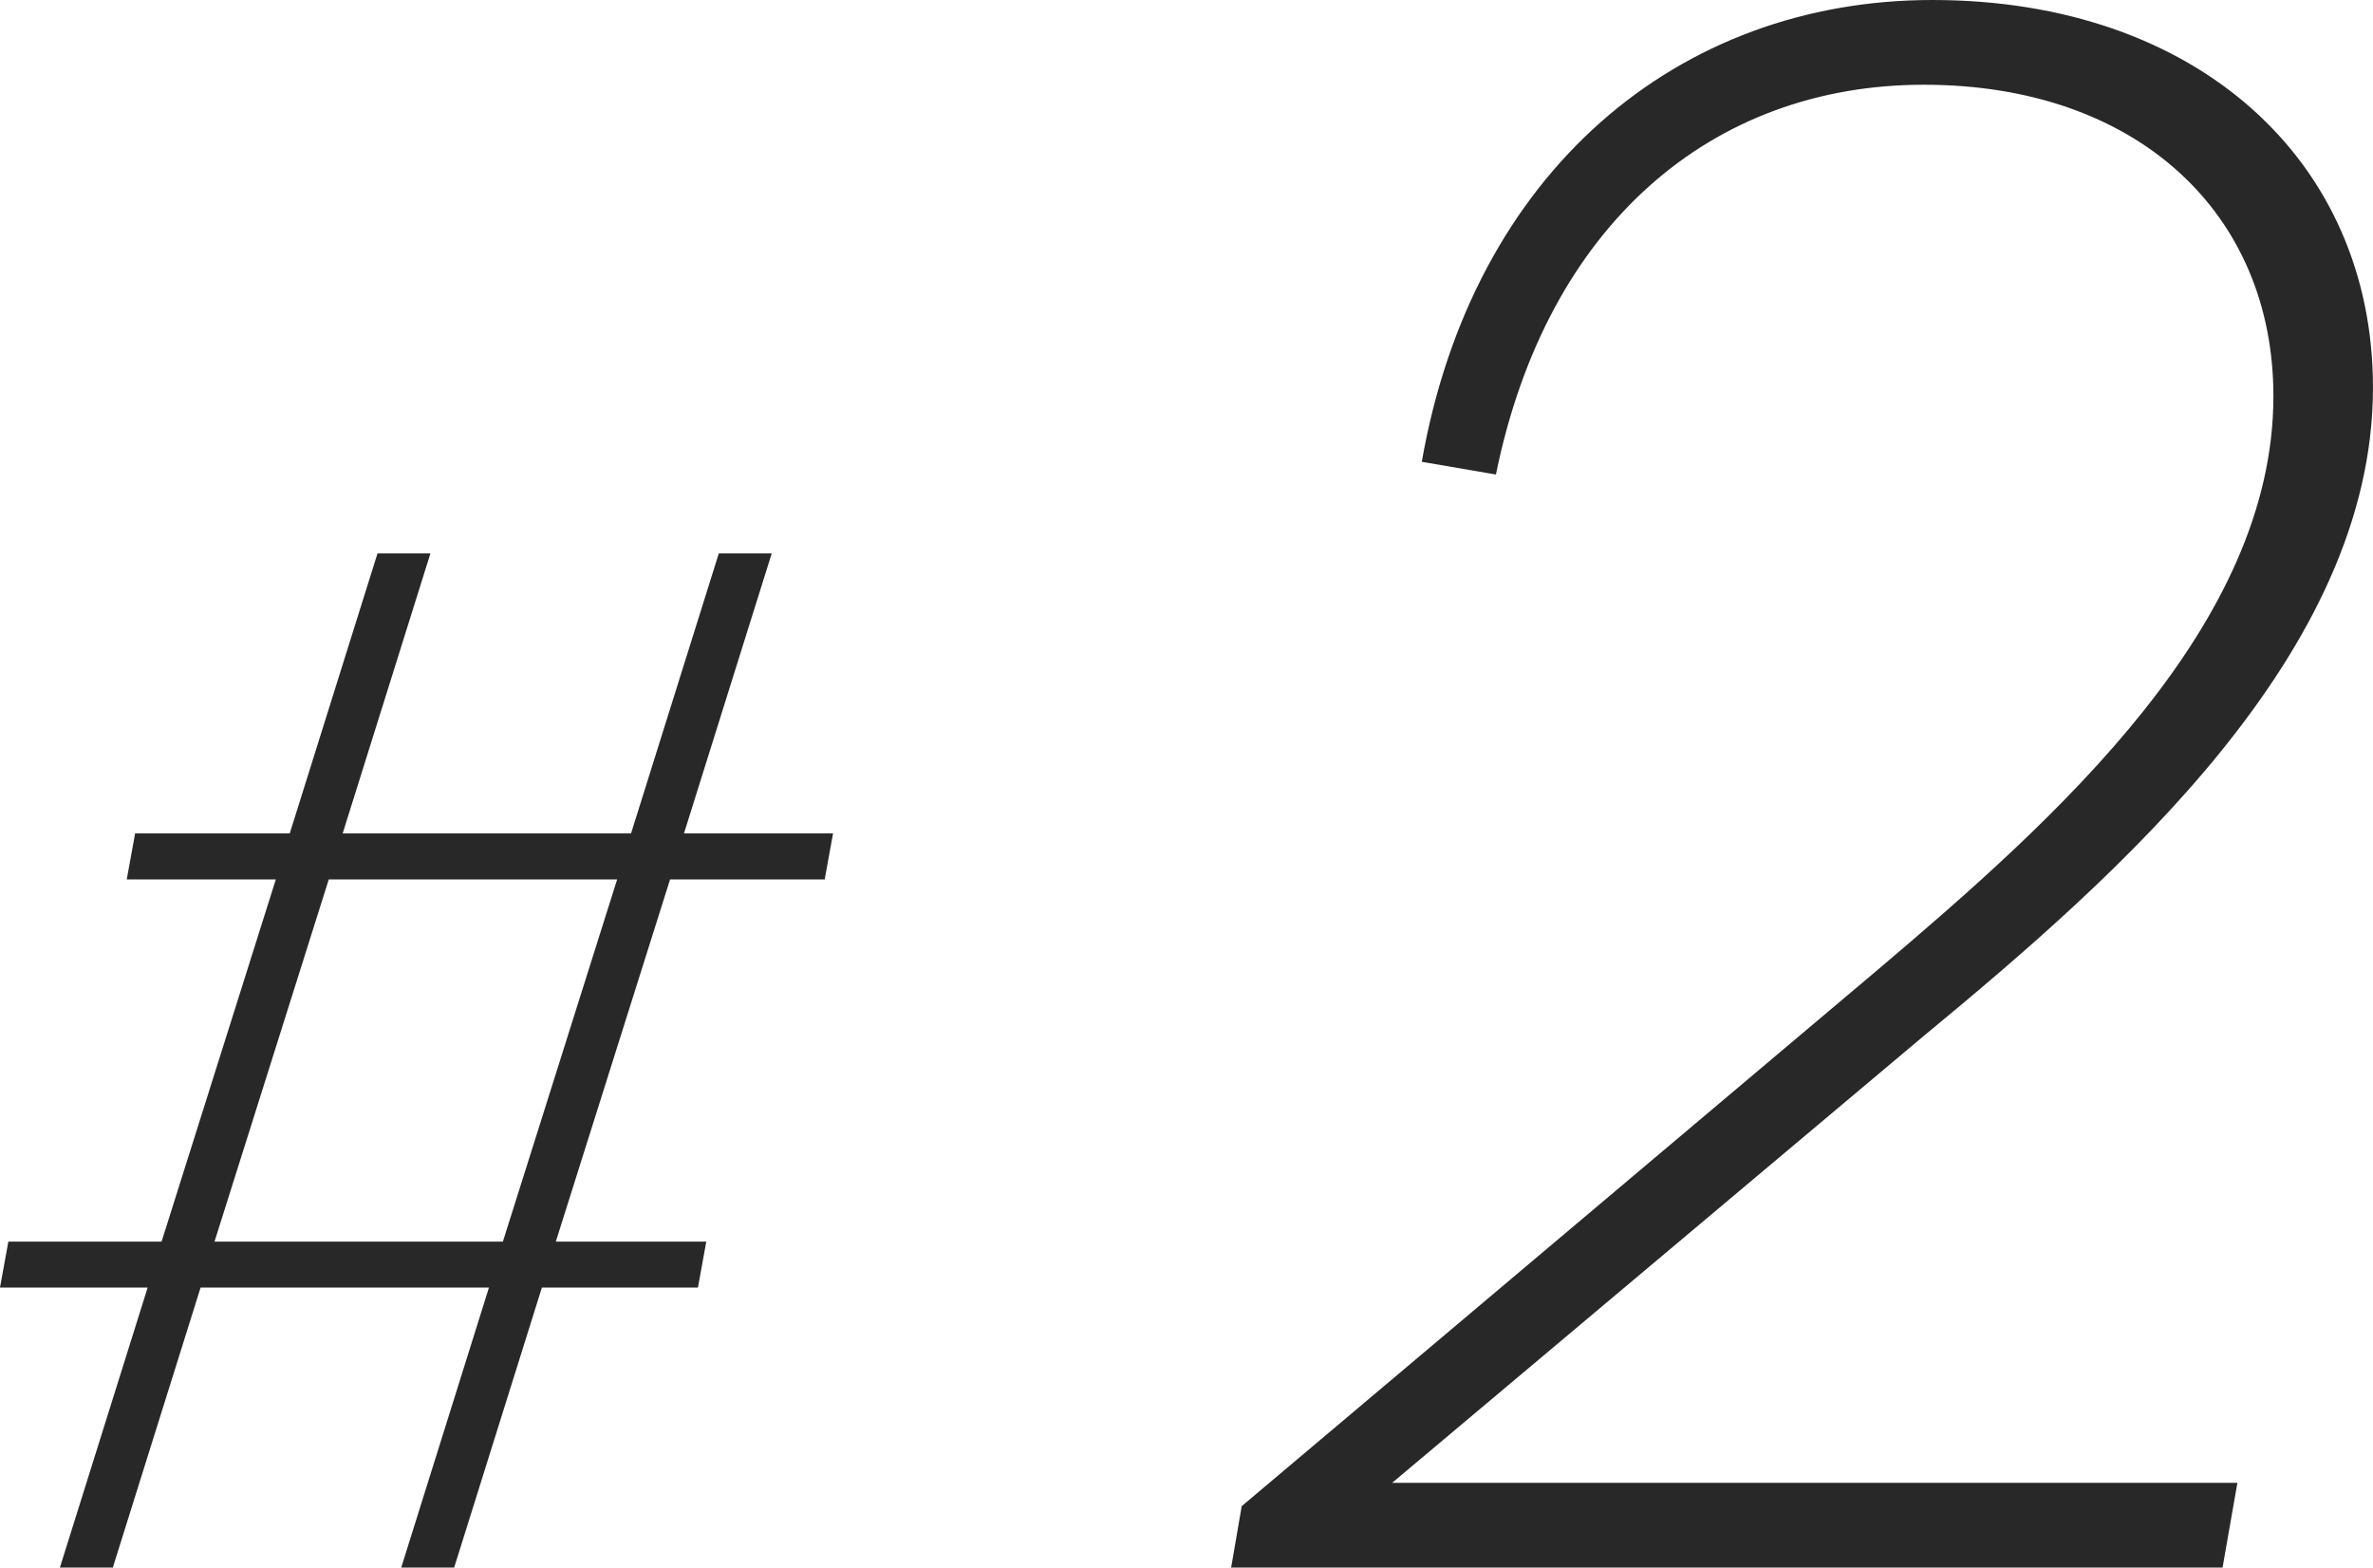 <?xml version="1.0" encoding="UTF-8"?>
<svg id="_レイヤー_2" data-name="レイヤー 2" xmlns="http://www.w3.org/2000/svg" width="81.771" height="54.019" viewBox="0 0 81.771 54.019">
  <defs>
    <style>
      .cls-1 {
        fill: #282828;
      }
    </style>
  </defs>
  <g id="txt">
    <g>
      <path class="cls-1" d="M16.849,44.37H6.912l-3.024,9.649h-1.824l3.024-9.649H0l.288-1.584h5.28l3.937-12.481h-5.137l.288-1.584h5.328l3.024-9.649h1.824l-3.024,9.649h9.937l3.024-9.649h1.824l-3.024,9.649h5.137l-.288,1.584h-5.328l-3.937,12.481h5.185l-.288,1.584h-5.377l-3.023,9.649h-1.824l3.023-9.649ZM17.329,42.786l3.937-12.481h-9.937l-3.937,12.481h9.937Z"/>
      <path class="cls-1" d="M42.789,51.902l21.899-18.469c6.205-5.256,13.651-11.899,13.651-19.782,0-6.278-4.672-10.731-12.045-10.731-7.3,0-12.994,4.818-14.746,13.432l-2.555-.438c1.752-10.001,8.833-15.914,17.593-15.914,9.125,0,15.184,5.548,15.184,13.359,0,9.125-8.76,16.79-15.476,22.337l-18.322,15.403h29.126l-.511,2.92h-34.163l.364-2.117Z"/>
    </g>
  </g>
</svg>